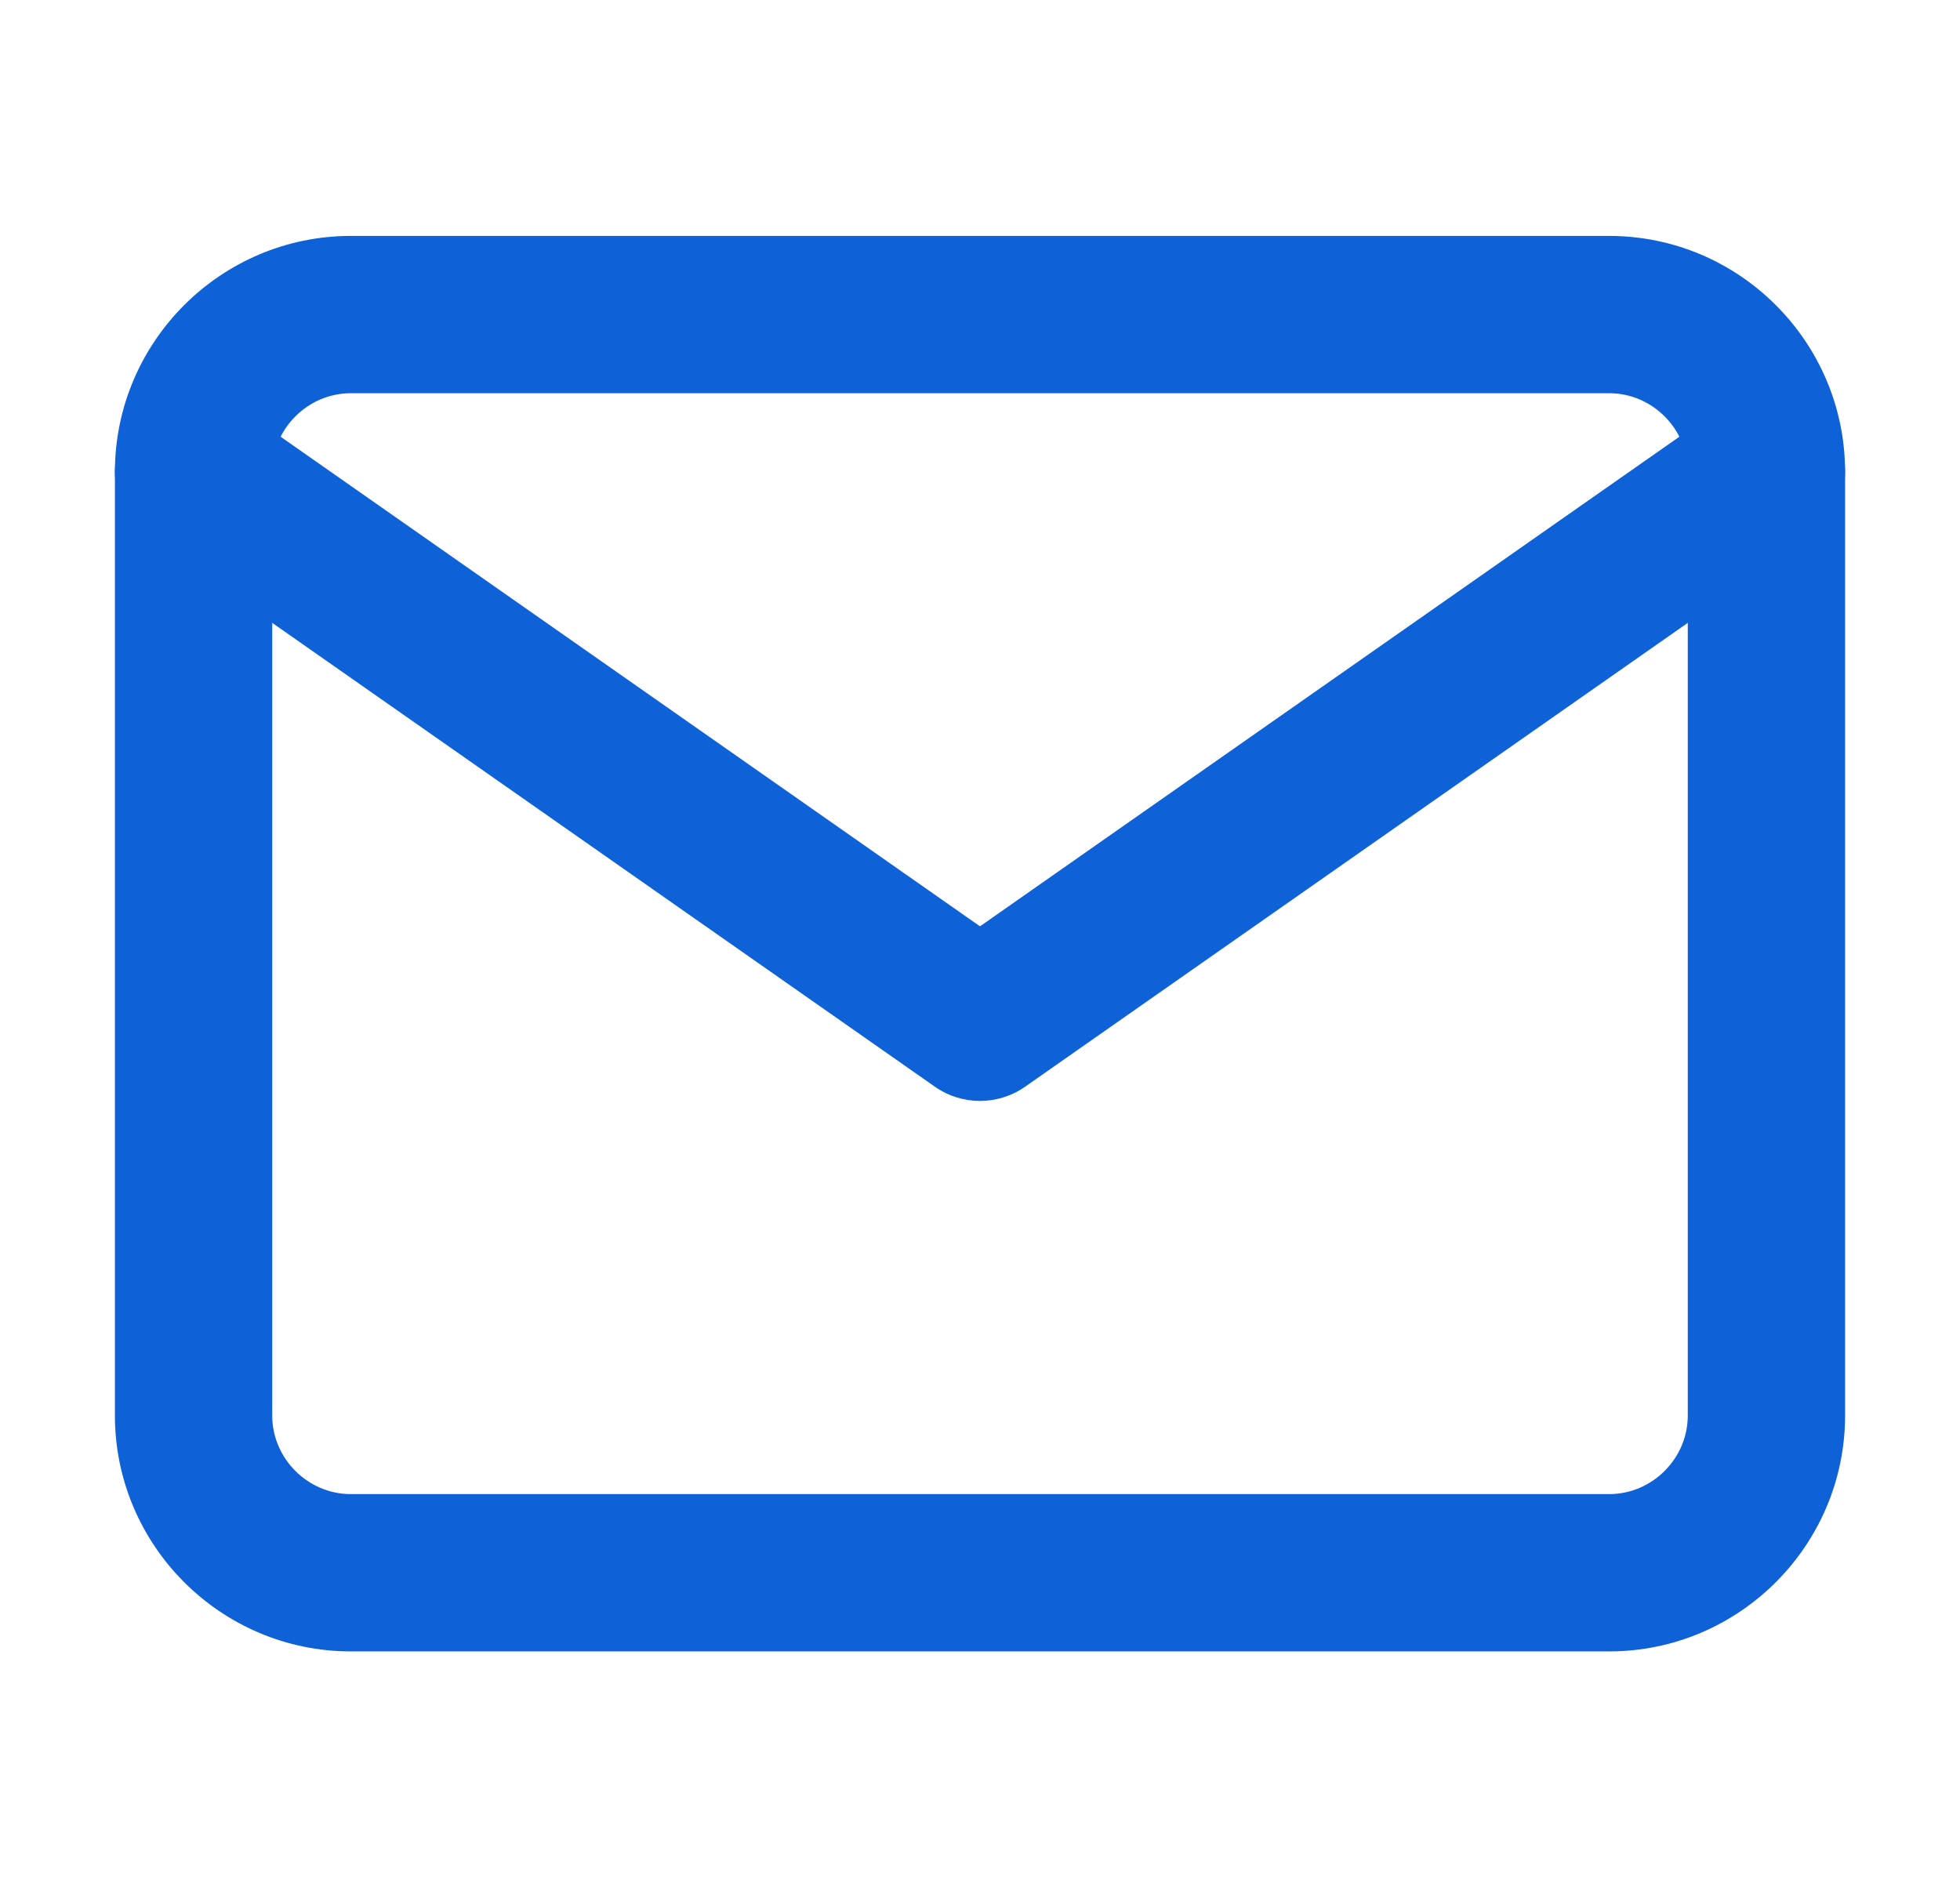 <svg xmlns="http://www.w3.org/2000/svg" width="27" height="26" viewBox="0 0 27 26" fill="none">
                                                    <path fill-rule="evenodd" clip-rule="evenodd" d="M4.833 5.417C4.24 5.417 3.75 5.907 3.75 6.5V19.5C3.75 20.093 4.24 20.583 4.833 20.583H22.167C22.76 20.583 23.25 20.093 23.25 19.5V6.5C23.25 5.907 22.76 5.417 22.167 5.417H4.833ZM1.583 6.5C1.583 4.71 3.043 3.25 4.833 3.25H22.167C23.957 3.25 25.417 4.71 25.417 6.5V19.5C25.417 21.29 23.957 22.75 22.167 22.75H4.833C3.043 22.75 1.583 21.29 1.583 19.5V6.5Z" fill="#0f61d8"></path>
                                                    <path fill-rule="evenodd" clip-rule="evenodd" d="M1.779 5.879C2.122 5.389 2.798 5.269 3.288 5.612L13.5 12.761L23.712 5.612C24.202 5.269 24.878 5.389 25.221 5.879C25.564 6.369 25.445 7.044 24.955 7.387L14.121 14.971C13.748 15.232 13.252 15.232 12.879 14.971L2.045 7.387C1.555 7.044 1.436 6.369 1.779 5.879Z" fill="#0f61d8"></path>
                                                </svg>